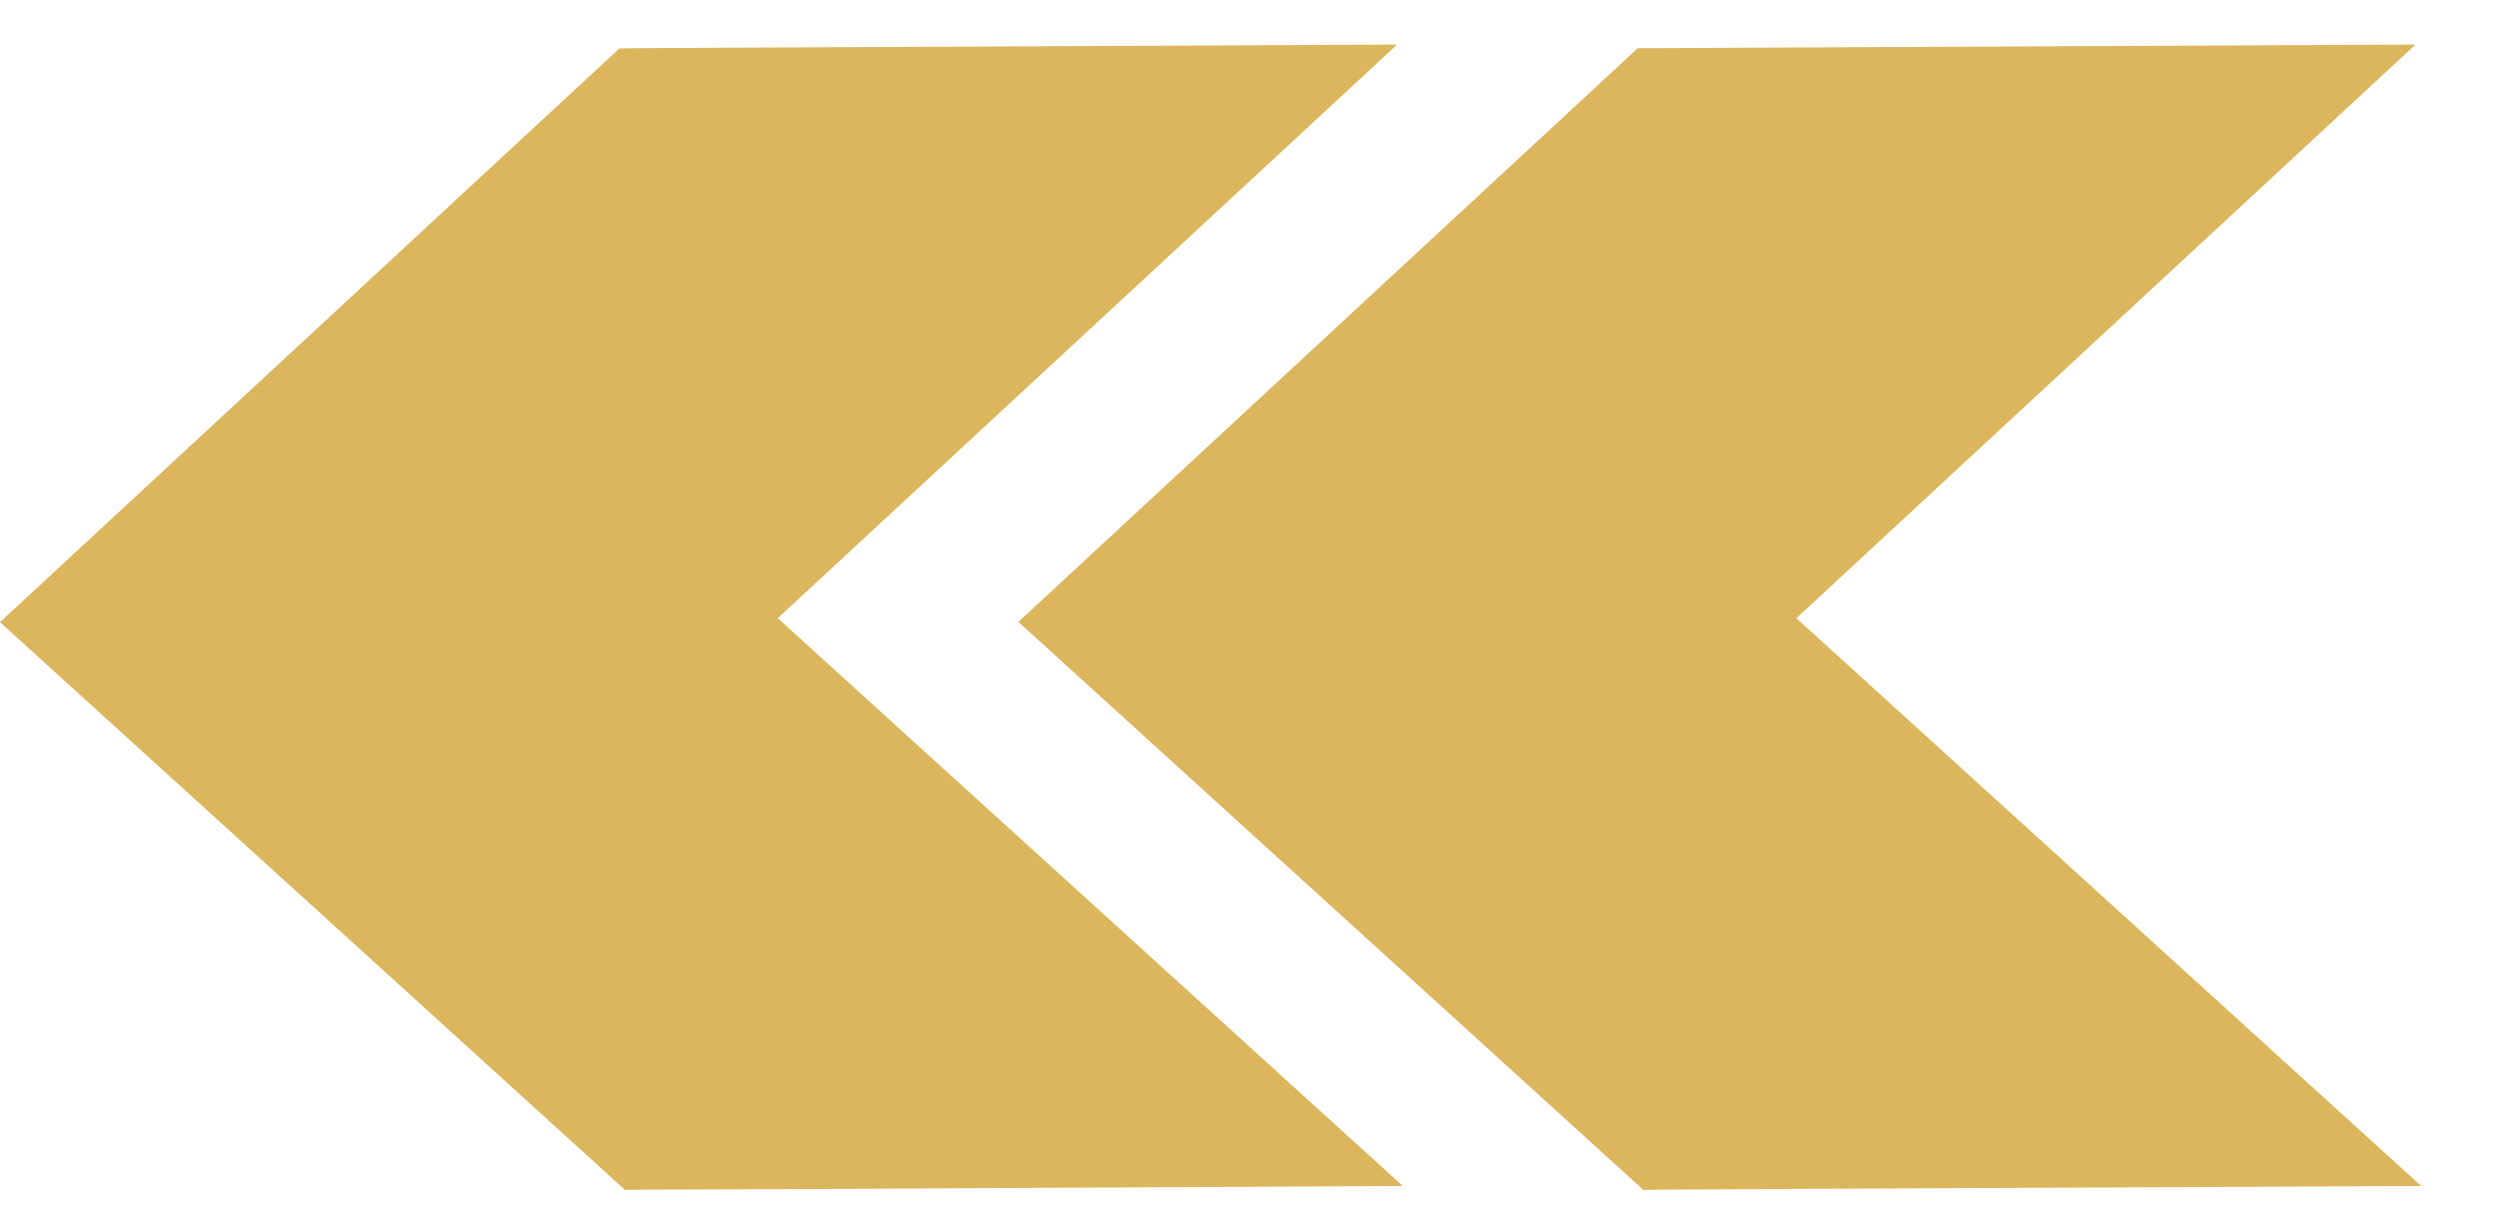 <svg width="29" height="14" viewBox="0 0 29 14" fill="none" xmlns="http://www.w3.org/2000/svg">
<g id="Logo Motif">
<path id="Vector" d="M19.063 13.803L19.285 13.8L20.869 13.791L28.085 13.757L20.838 7.171L28.02 0.517L20.804 0.551L19.223 0.559H18.998L11.813 7.214L19.063 13.803Z" fill="#DBB65D"/>
<path id="Vector_2" d="M7.25 13.803L7.473 13.8L9.053 13.794L16.272 13.757L9.022 7.171L16.207 0.517L8.991 0.551L7.408 0.559L7.185 0.562L0 7.217L7.25 13.803Z" fill="#DBB65D"/>
</g>
</svg>
